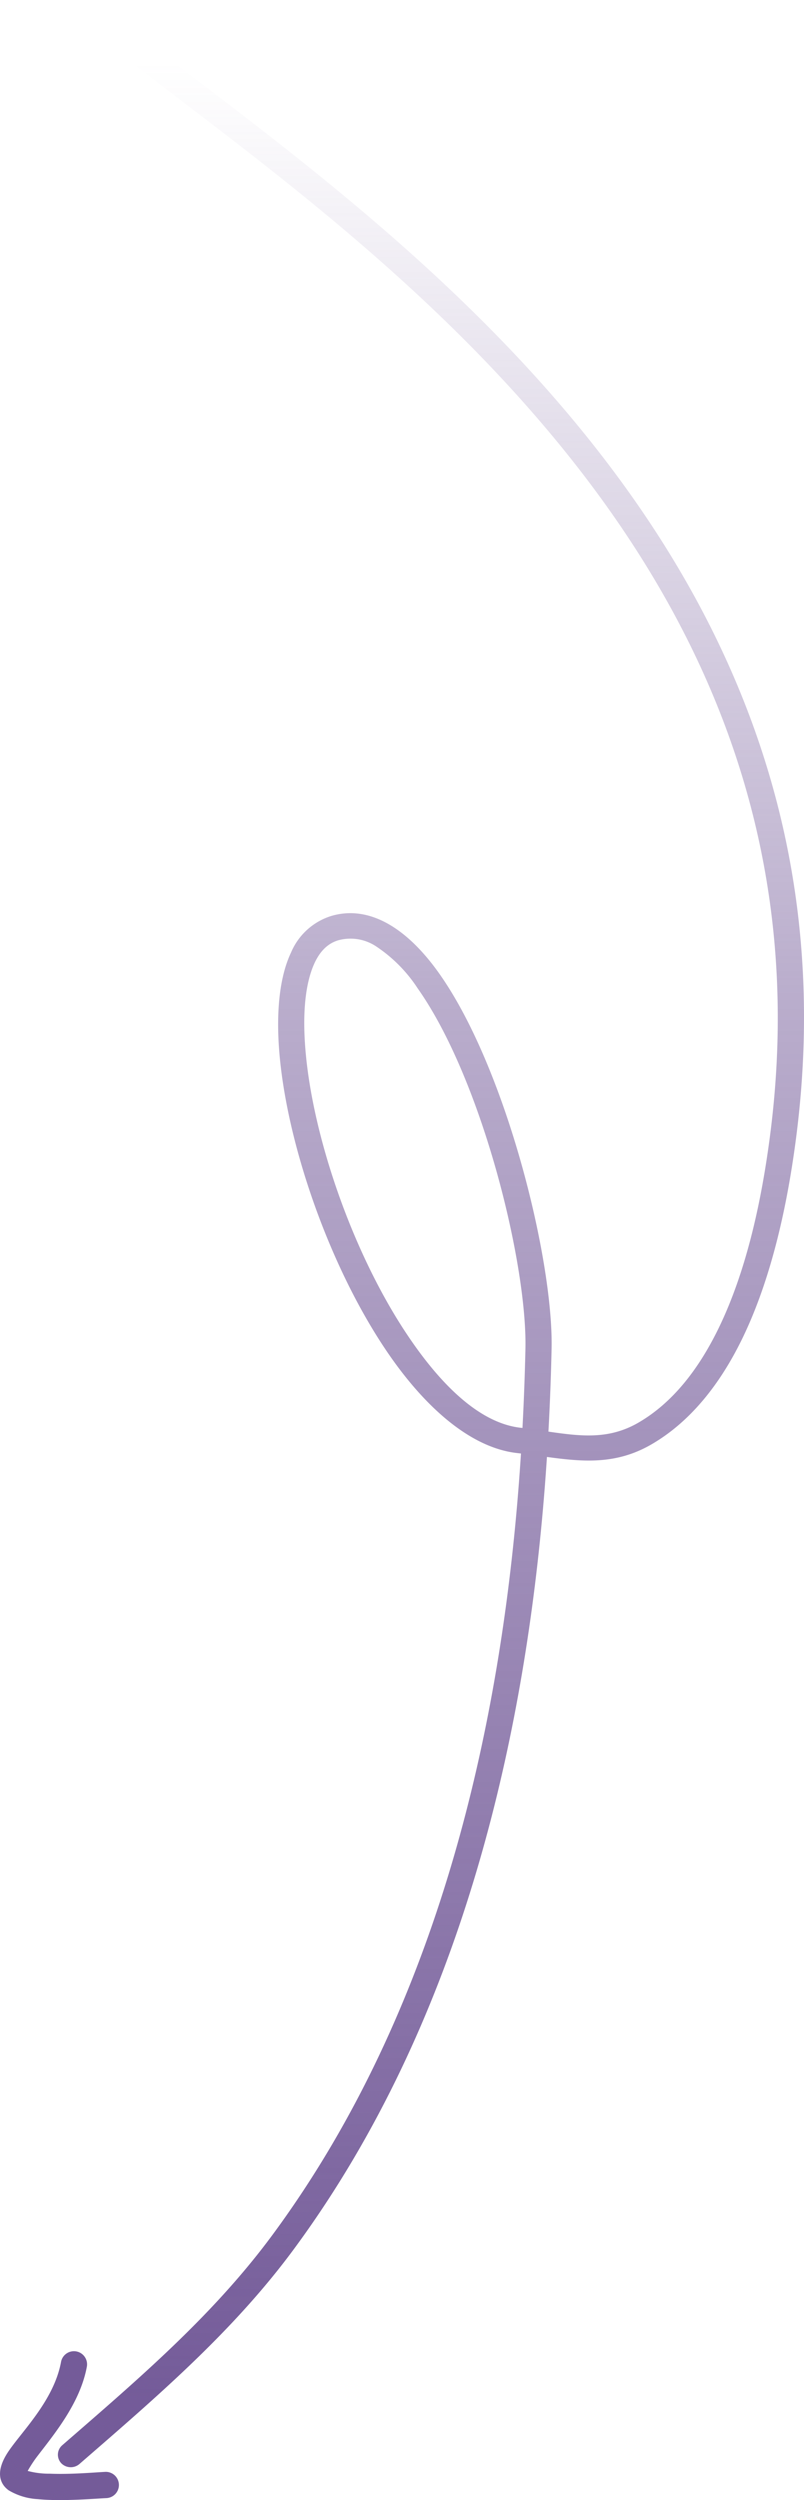<svg class="line-arrow-swirl--1" xmlns="http://www.w3.org/2000/svg" xmlns:xlink="http://www.w3.org/1999/xlink" width="176.412" height="548.243" viewBox="0 0 176.412 548.243">
  <defs>
    <linearGradient id="linear-gradient-arrow-swirl-1" x1="0.5" x2="0.5" y2="1" gradientUnits="objectBoundingBox">
      <stop offset="0" stop-color="#745b99" stop-opacity="0"/>
      <stop offset="0.402" stop-color="#745b99" stop-opacity="0.502"/>
      <stop offset="1" stop-color="#745b99"/>
    </linearGradient>
  </defs>
  <path id="Path_3719" data-name="Path 3719" d="M120.01,319.492c-3.955,60.625-18.8,123.9-55.518,173.7C51.131,511.307,34.45,525.545,17.5,540.265a2.924,2.924,0,0,1-4.052-.1,2.737,2.737,0,0,1,.115-3.869h0c.025-.023.05-.047.076-.069l.082-.072c16.62-14.442,33.017-28.373,46.115-46.14,36.2-49.089,50.653-111.529,54.475-171.28l-.939-.11c-10.219-1.185-20.486-10.207-29.063-23.127-12.3-18.516-21.39-44.887-23.021-64.755-.734-8.933.072-16.605,2.569-21.864a14.149,14.149,0,0,1,8.822-8.019c8.37-2.474,16.684,2.676,23.742,12.685,14.77,20.932,25.019,62.938,24.609,82.211q-.195,9.028-.693,18.18c1.791.259,3.546.5,5.262.662,4.9.447,9.58.212,14.507-2.647,7.676-4.464,13.274-11.938,17.469-20.484,6.54-13.341,9.62-29.323,11.255-41.461,9.1-67.6-17.013-119.076-51.069-158.467C83.379,51.75,40.9,24.228,17.831,4.871a2.723,2.723,0,0,1-.241-3.844c.027-.031.055-.061.083-.09A2.941,2.941,0,0,1,21.637.624C44.861,20.1,87.581,47.852,122.2,87.9c34.962,40.428,61.669,93.31,52.334,162.7-1.7,12.644-4.966,29.267-11.775,43.163-4.719,9.616-11.137,17.919-19.777,22.947-7.755,4.505-14.97,3.868-22.972,2.781m-5.368-6.359-.47-.05c-8.933-1.036-17.514-9.39-25.015-20.682-11.816-17.793-20.574-43.121-22.142-62.235-.544-6.553-.242-12.34,1.152-16.767,1.158-3.646,3.018-6.311,6.069-7.208a10.155,10.155,0,0,1,8.389,1.407,32.039,32.039,0,0,1,9.033,9.156c14.19,20.117,24.025,60.484,23.633,79q-.19,8.631-.65,17.385" transform="translate(0)" fill-rule="evenodd" fill="url(#linear-gradient-arrow-swirl-1)"/>
  <path id="Path_3720" data-name="Path 3720" d="M6.085,541.846a18,18,0,0,0,4.851.6c4.524.192,9.753-.276,12.225-.4a2.881,2.881,0,0,1,.273,5.753c-3.032.144-10,.757-15.146.228a13.851,13.851,0,0,1-6.4-1.942c-2.294-1.673-2.637-4.506-.225-8.233C4.505,533.448,11.837,526.514,13.4,517.9a2.881,2.881,0,0,1,5.667,1.037c-1.49,8.208-7.465,15.179-11.166,20.07a28.855,28.855,0,0,0-1.822,2.829" transform="translate(0)" fill="#745b99" fill-rule="evenodd"/>
</svg>
